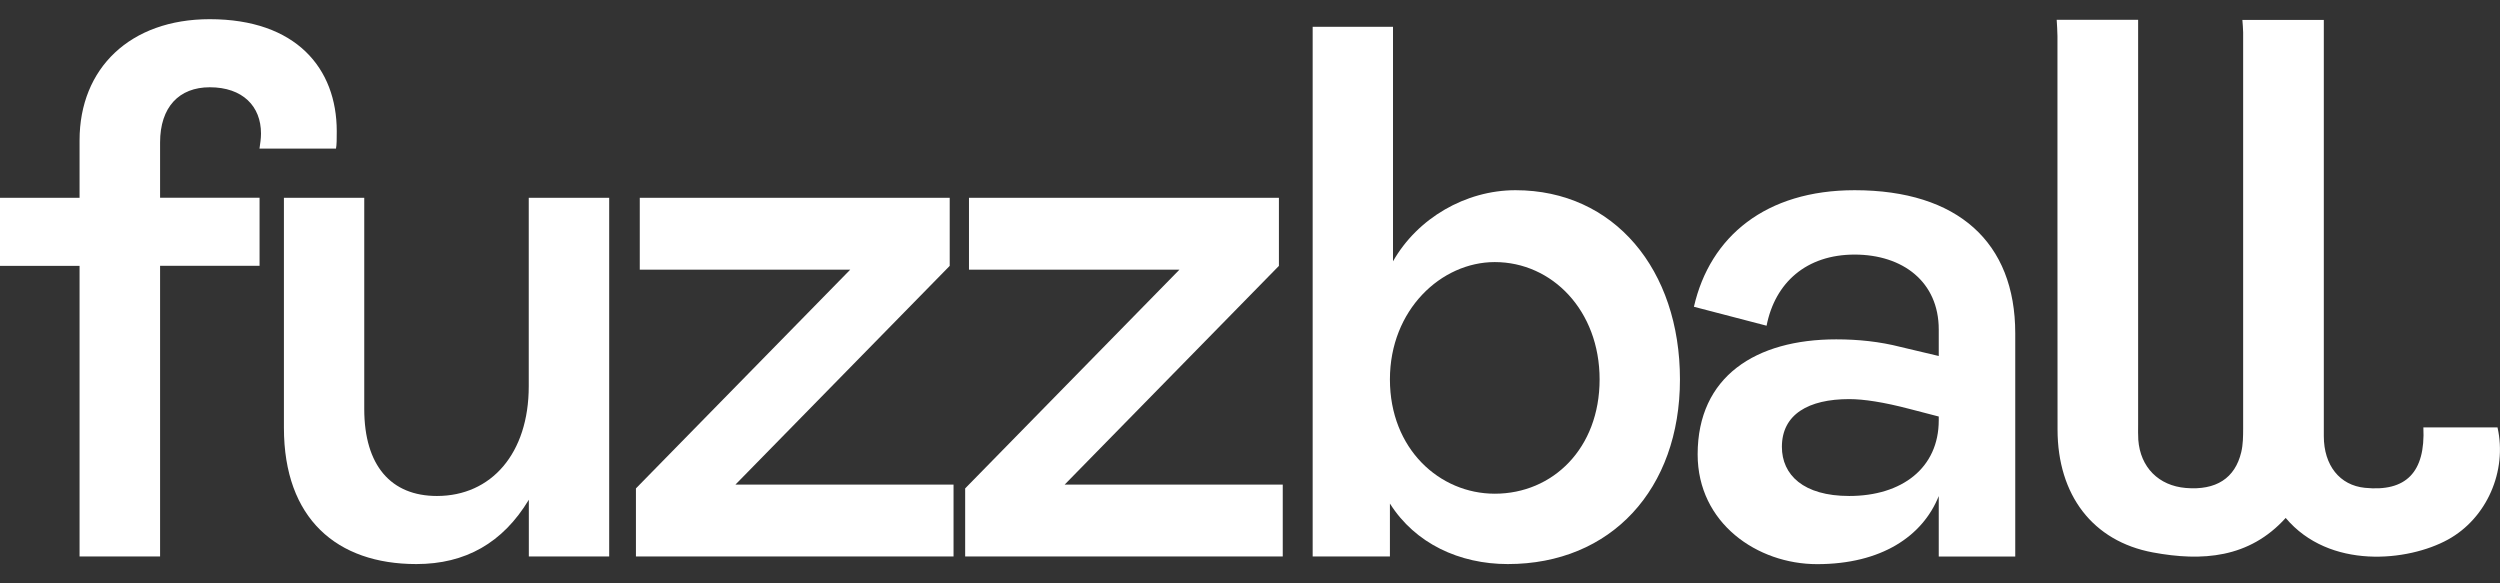 <svg xmlns="http://www.w3.org/2000/svg" fill="none" viewBox="0 0 120 28" height="28" width="120">
<rect x="0" y="0" width="120" height="28" fill="#333333" stroke="none"/>
<path fill="white" d="M111.543 0.957C111.543 7.615 111.543 14.277 111.543 20.934C111.543 22.344 112.311 23.294 113.512 23.415C115.485 23.617 116.424 22.675 116.322 20.514H119.88C120.354 22.611 119.365 24.877 117.503 25.899C115.579 26.958 111.805 27.346 109.713 24.861C107.961 26.8 105.693 26.954 103.341 26.517C100.445 25.98 98.766 23.758 98.762 20.623C98.754 14.325 98.762 8.027 98.758 1.729C98.758 1.47 98.733 1.208 98.721 0.949H102.63V20.389C102.63 20.631 102.622 20.874 102.638 21.112C102.736 22.429 103.614 23.314 104.921 23.423C106.363 23.544 107.282 22.962 107.58 21.702C107.667 21.334 107.671 20.942 107.671 20.567C107.675 14.228 107.675 7.894 107.671 1.555C107.671 1.357 107.646 1.155 107.634 0.957H111.543Z"></path>
<path fill="white" d="M3.819 12.762H0V9.494H3.819V6.734C3.819 3.28 6.246 0.921 10.065 0.921C14.215 0.921 16.164 3.28 16.164 6.298C16.164 6.662 16.164 6.952 16.127 7.134H12.455C12.491 6.88 12.528 6.662 12.528 6.407C12.528 5.098 11.646 4.189 10.069 4.189C8.599 4.189 7.684 5.135 7.684 6.839V9.49H12.459V12.758H7.684V26.711H3.819V12.762Z"></path>
<path fill="white" d="M29.241 9.494V26.711H25.384V23.988C24.134 26.061 22.337 27.075 19.984 27.075C16.165 27.075 13.628 24.893 13.628 20.534V9.494H17.484V19.63C17.484 22.352 18.771 23.807 20.973 23.807C23.579 23.807 25.38 21.771 25.38 18.539V9.494H29.241Z"></path>
<path fill="white" d="M30.525 26.711V23.443L40.811 12.944H30.709V9.494H45.586V12.762L35.3 23.261H45.77V26.711H30.525Z"></path>
<path fill="white" d="M46.328 26.711V23.443L56.613 12.944H46.511V9.494H61.388V12.762L51.103 23.261H61.572V26.711H46.328Z"></path>
<path fill="white" d="M66.864 1.285V12.544C68.04 10.471 70.352 9.13 72.742 9.13C77.48 9.13 80.638 12.944 80.638 18.212C80.638 23.479 77.333 27.075 72.374 27.075C70.058 27.075 67.93 26.093 66.716 24.17V26.711H63.008V1.285H66.864ZM76.781 18.212C76.781 14.907 74.502 12.58 71.749 12.58C69.18 12.58 66.716 14.87 66.716 18.212C66.716 21.552 69.102 23.698 71.749 23.698C74.539 23.698 76.781 21.516 76.781 18.212Z"></path>
<path fill="white" d="M88.137 16.289C89.204 16.289 90.229 16.398 91.222 16.652L93.06 17.088V15.816C93.06 13.525 91.332 12.22 89.02 12.22C86.708 12.22 85.201 13.566 84.796 15.634L81.308 14.725C82.08 11.348 84.76 9.13 89.02 9.13C93.978 9.13 96.732 11.635 96.732 15.998V26.715H93.06V23.811C92.288 25.738 90.307 27.079 87.218 27.079C84.355 27.079 81.487 25.116 81.487 21.811C81.487 18.07 84.277 16.289 88.137 16.289ZM93.06 19.993L91.663 19.63C90.413 19.302 89.457 19.157 88.762 19.157C86.814 19.157 85.531 19.884 85.531 21.448C85.531 22.793 86.561 23.807 88.762 23.807C91.295 23.807 93.06 22.461 93.06 20.175V19.993Z"></path>
</svg>
